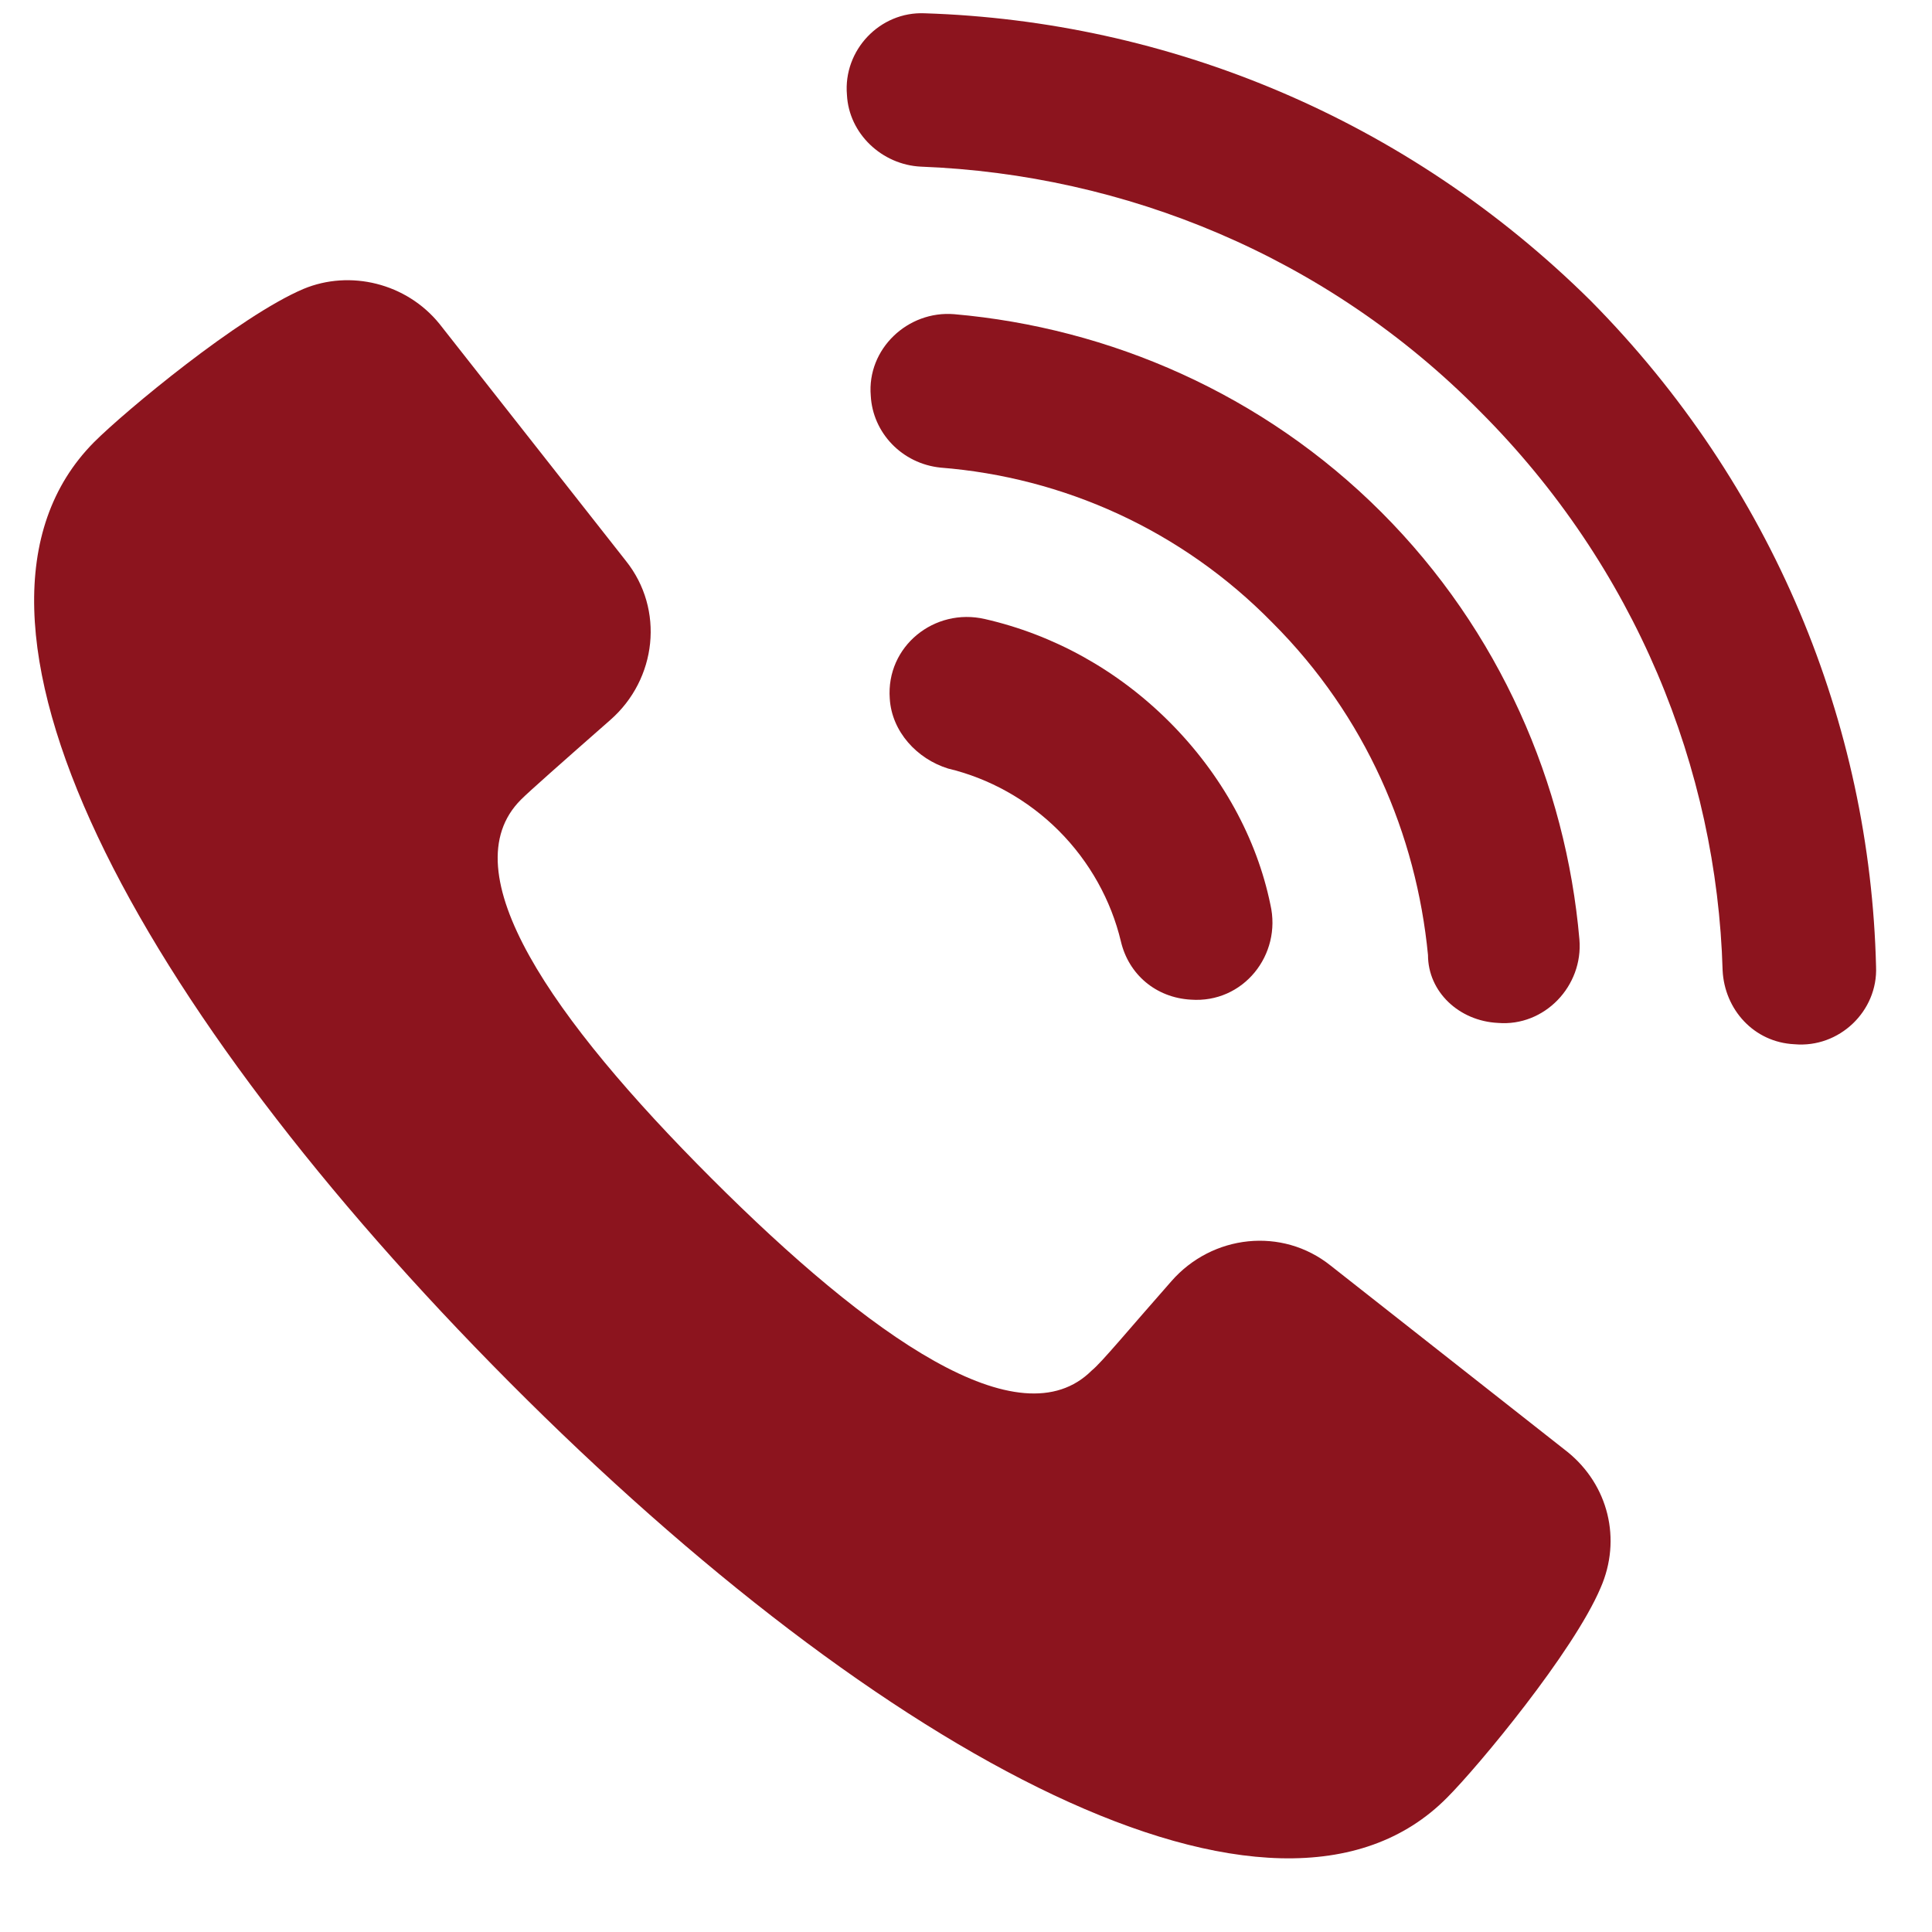 <svg width="24" height="24" viewBox="0 0 24 24" fill="none" xmlns="http://www.w3.org/2000/svg">
<path d="M19.473 18.037L16.53 15.722C15.927 15.239 15.059 15.336 14.552 15.915C14.021 16.517 13.684 16.927 13.563 17.024C12.671 17.916 10.813 16.614 8.836 14.636C6.858 12.658 5.579 10.825 6.472 9.933C6.568 9.836 6.978 9.474 7.581 8.944C8.16 8.437 8.257 7.569 7.774 6.966L5.459 4.023C5.049 3.517 4.349 3.348 3.77 3.589C2.974 3.927 1.551 5.109 1.166 5.495C-0.957 7.641 1.696 12.514 6.327 17.169C10.958 21.824 15.854 24.477 17.977 22.33C18.363 21.944 19.545 20.521 19.883 19.725C20.148 19.122 19.979 18.447 19.473 18.037Z" fill="#8C141E"/>
<path d="M12.235 7.69C11.608 7.545 11.005 8.028 11.053 8.679C11.078 9.089 11.391 9.427 11.777 9.547C12.284 9.668 12.766 9.933 13.152 10.319C13.538 10.705 13.803 11.187 13.924 11.694C14.02 12.104 14.358 12.393 14.792 12.418C15.443 12.466 15.926 11.863 15.781 11.236C15.612 10.415 15.178 9.62 14.527 8.968C13.876 8.317 13.08 7.883 12.235 7.69Z" fill="#8C141E"/>
<path d="M18.607 12.707C19.186 12.755 19.669 12.249 19.62 11.67C19.452 9.74 18.631 7.835 17.16 6.363C15.689 4.892 13.783 4.072 11.854 3.903C11.275 3.855 10.768 4.337 10.817 4.916C10.841 5.374 11.203 5.76 11.685 5.809C13.204 5.929 14.676 6.58 15.809 7.738C16.967 8.896 17.594 10.367 17.739 11.863C17.739 12.321 18.125 12.683 18.607 12.707Z" fill="#8C141E"/>
<path d="M19.759 3.735C17.468 1.467 14.501 0.261 11.486 0.165C10.931 0.141 10.473 0.623 10.521 1.178C10.545 1.66 10.955 2.046 11.438 2.07C13.97 2.167 16.479 3.18 18.384 5.109C20.314 7.039 21.327 9.547 21.399 12.056C21.423 12.538 21.785 12.948 22.292 12.972C22.846 13.021 23.329 12.562 23.305 12.008C23.232 8.993 22.026 6.026 19.759 3.735Z" fill="#8C141E"/>
</svg>

